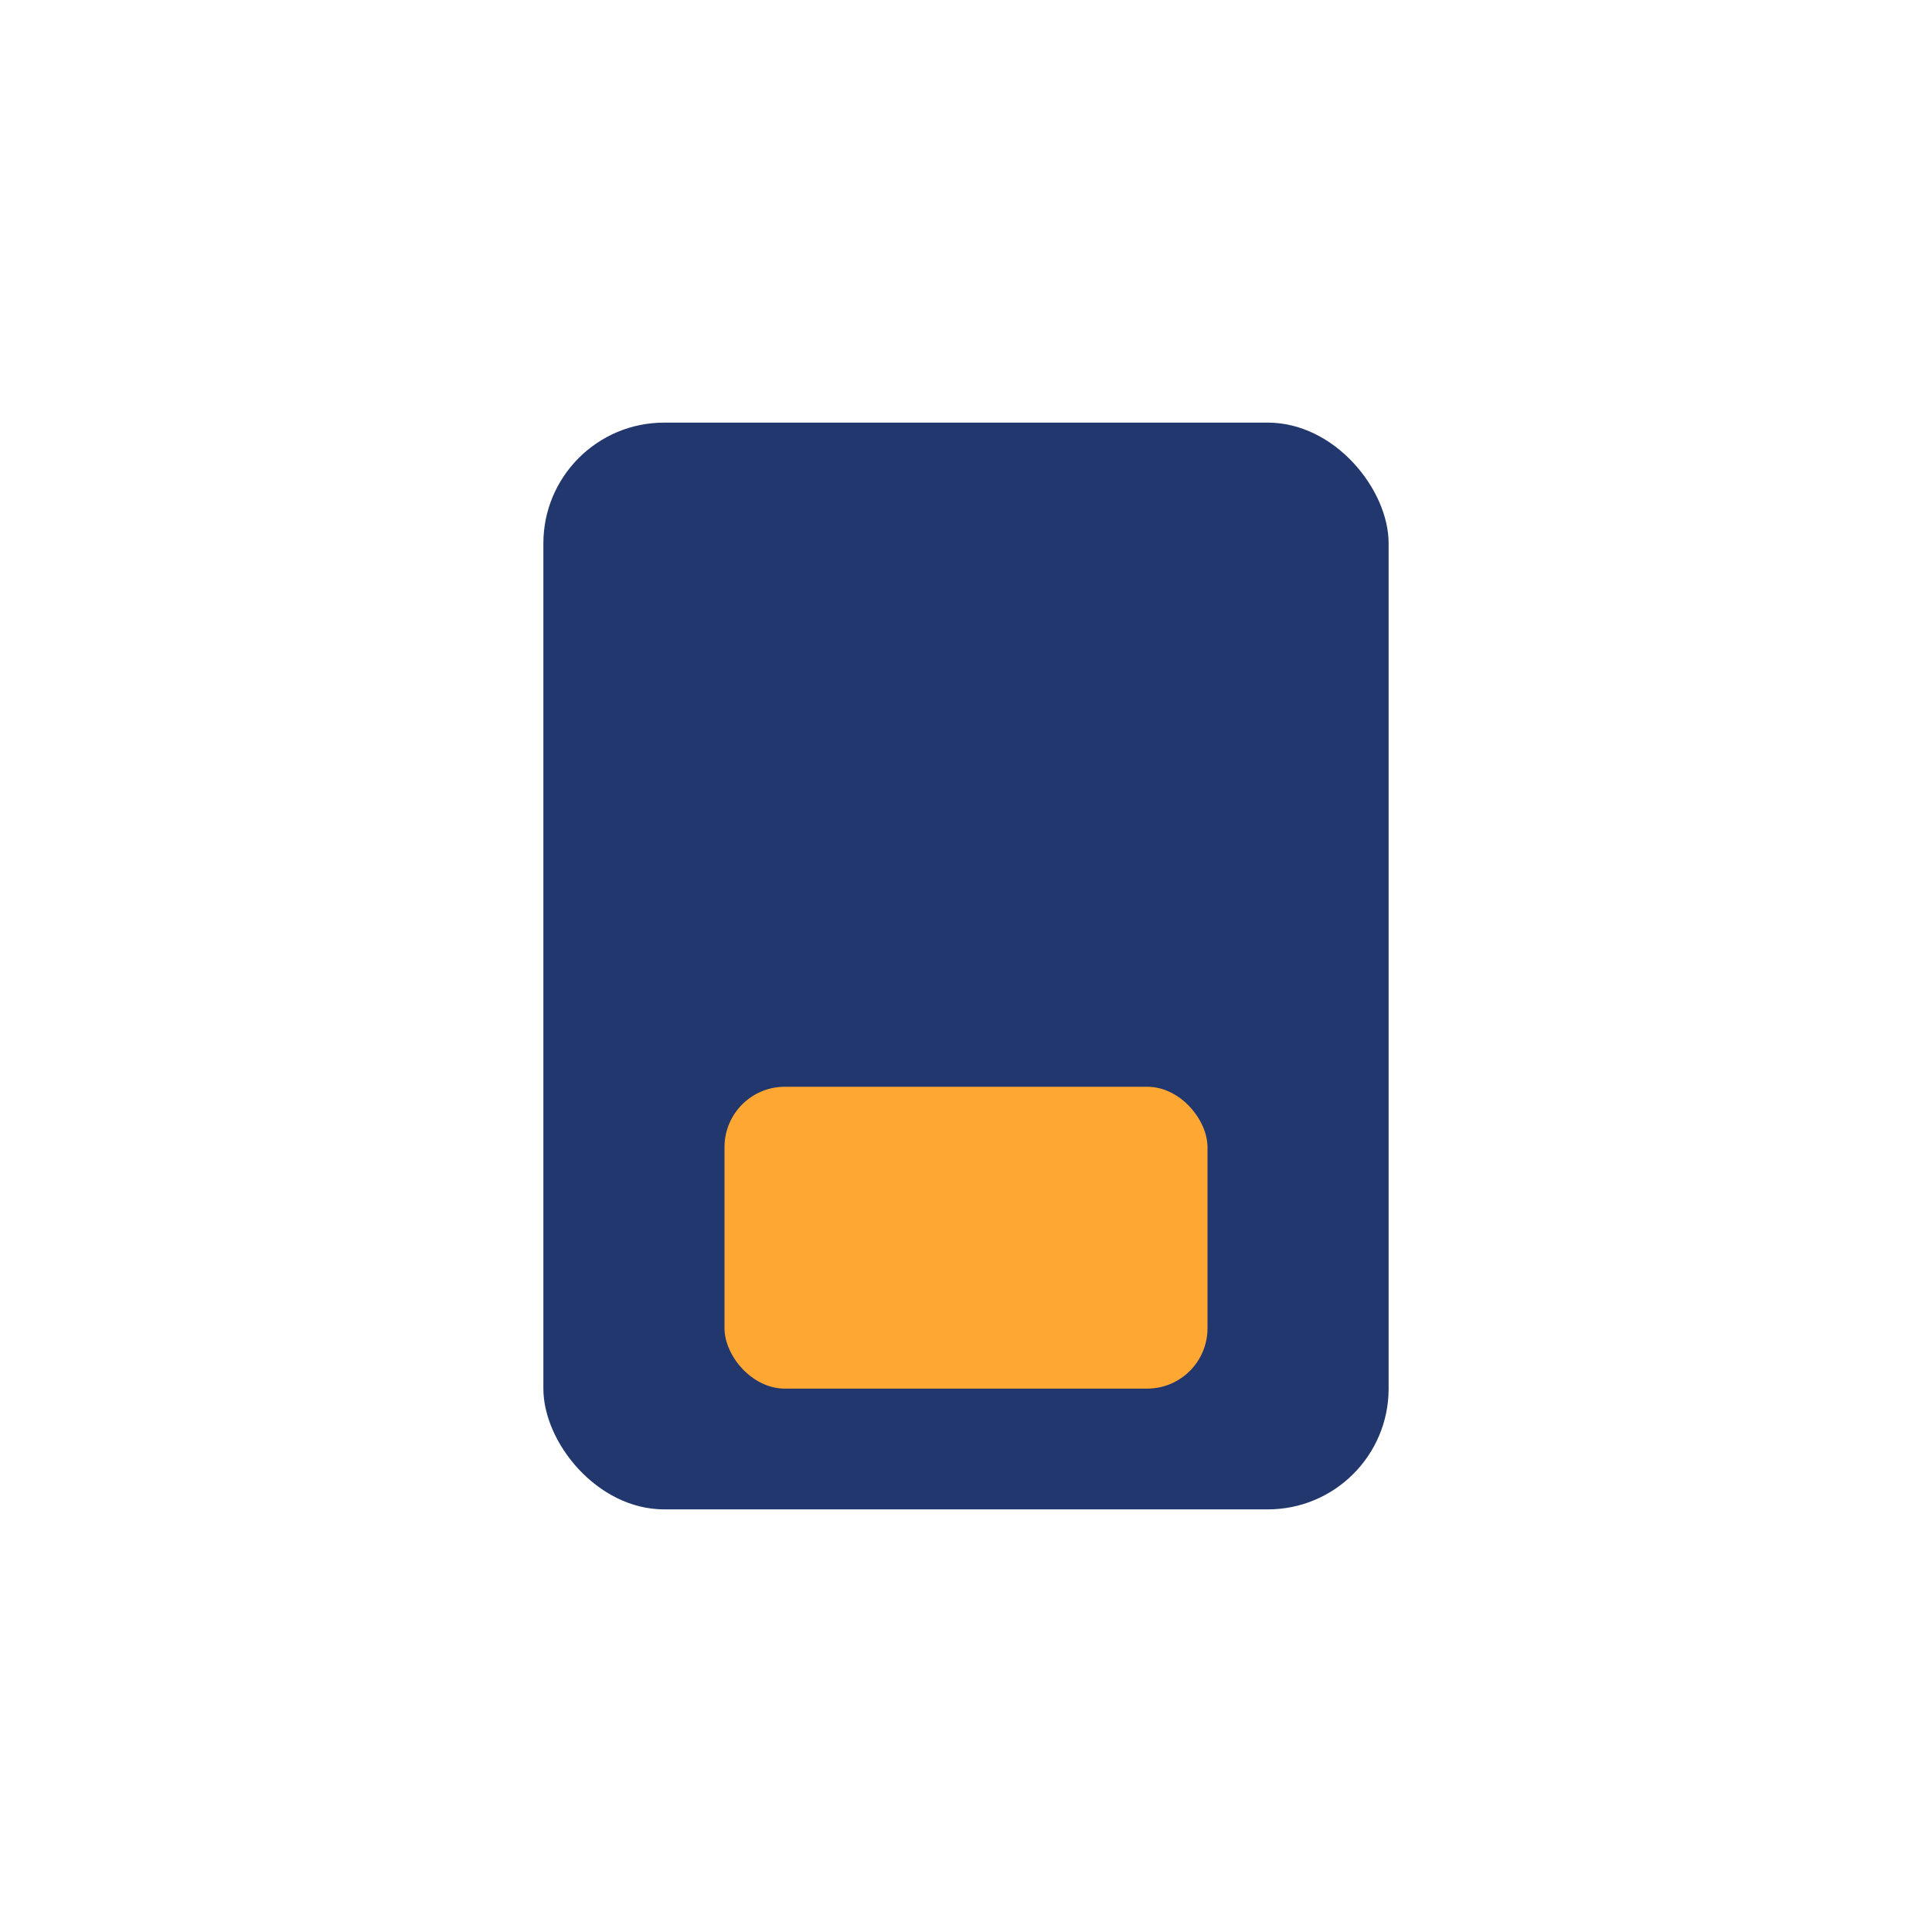 <?xml version="1.0" encoding="UTF-8"?>
<svg xmlns="http://www.w3.org/2000/svg" width="32" height="32" viewBox="0 0 32 32"><rect x="9" y="7" width="14" height="18" rx="2" fill="#21376D"/><rect x="12" y="18" width="8" height="5" rx="1" fill="#FFA733"/></svg>